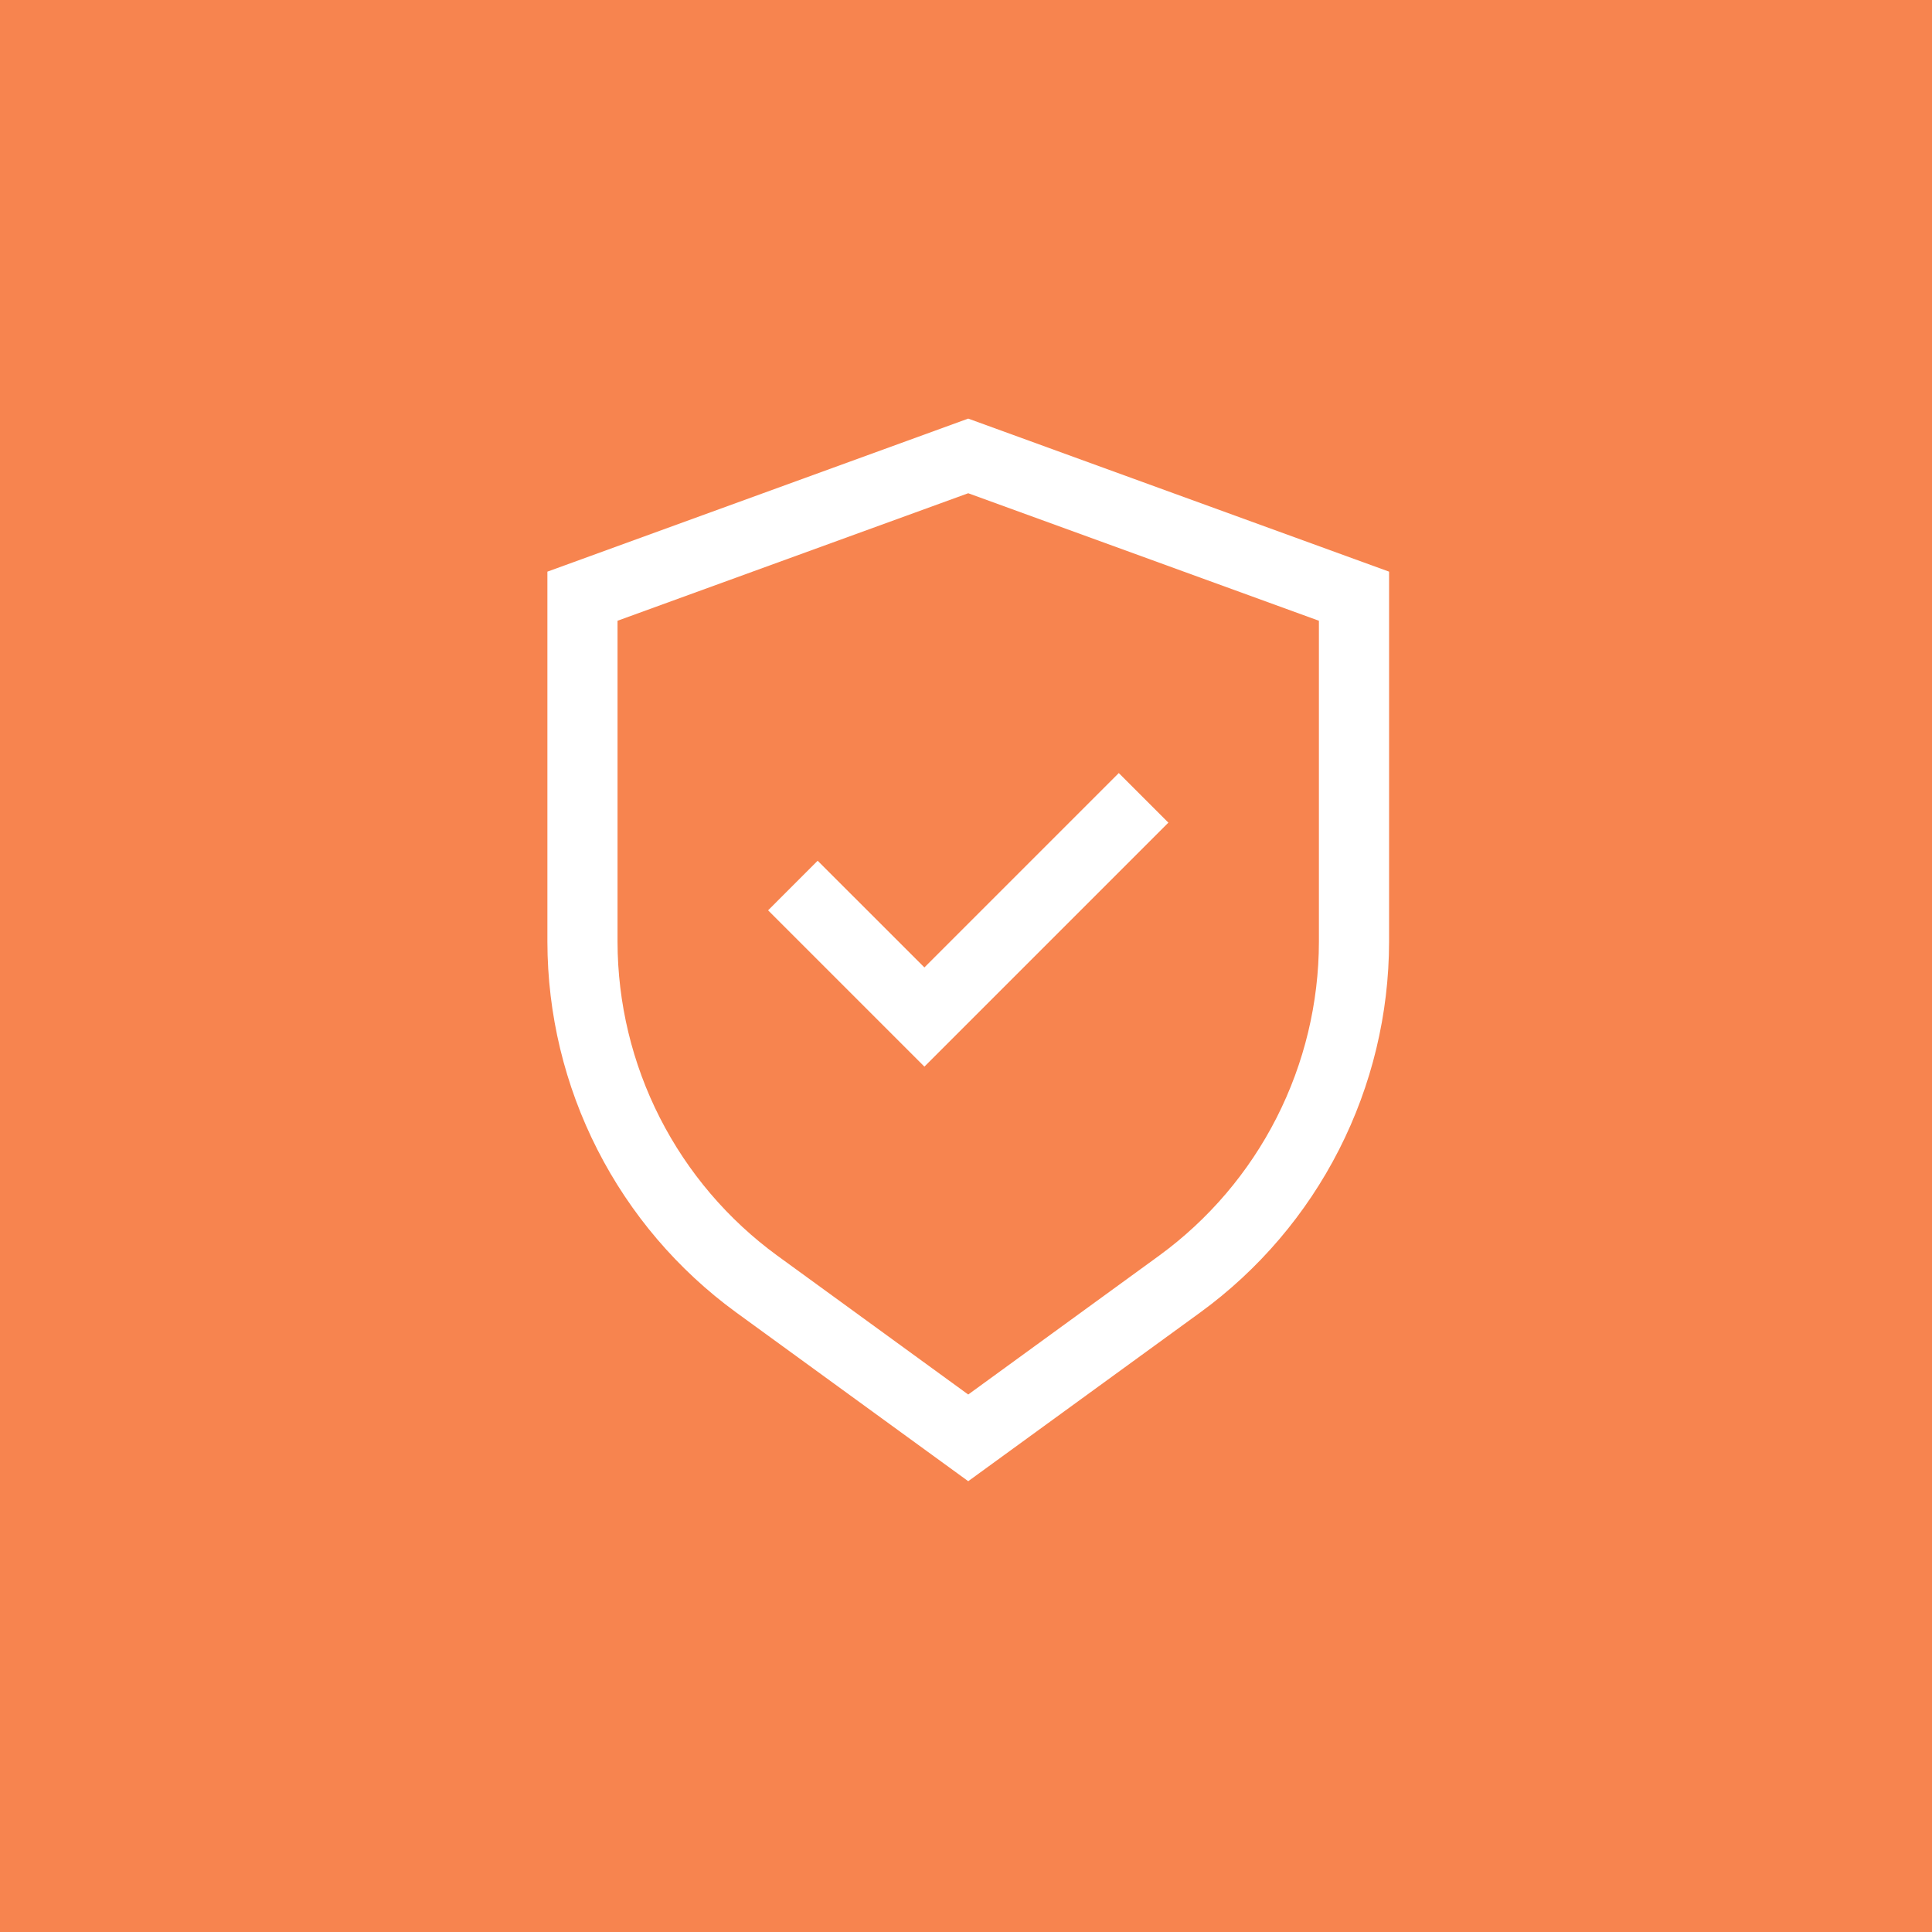 <?xml version="1.0" encoding="UTF-8"?> <svg xmlns="http://www.w3.org/2000/svg" width="60" height="60" viewBox="0 0 60 60" fill="none"> <rect width="60" height="60" fill="#F7844F"></rect> <path d="M30.069 13L17 17.753V29.25C17.003 31.493 17.535 33.705 18.554 35.704C19.572 37.704 21.048 39.435 22.86 40.757L30.069 46L37.278 40.757C39.091 39.435 40.567 37.704 41.585 35.704C42.603 33.705 43.136 31.493 43.139 29.25V17.753L30.069 13ZM40.96 29.25C40.957 31.15 40.506 33.023 39.644 34.716C38.782 36.41 37.532 37.876 35.997 38.996L30.069 43.308L24.141 38.996C22.606 37.876 21.357 36.41 20.494 34.716C19.632 33.023 19.181 31.15 19.178 29.25V19.278L30.069 15.318L40.96 19.278V29.25Z" fill="white"></path> <path d="M25.393 26.731L23.854 28.271L28.708 33.125L36.285 25.548L34.745 24.008L28.708 30.045L25.393 26.731Z" fill="white"></path> </svg> 